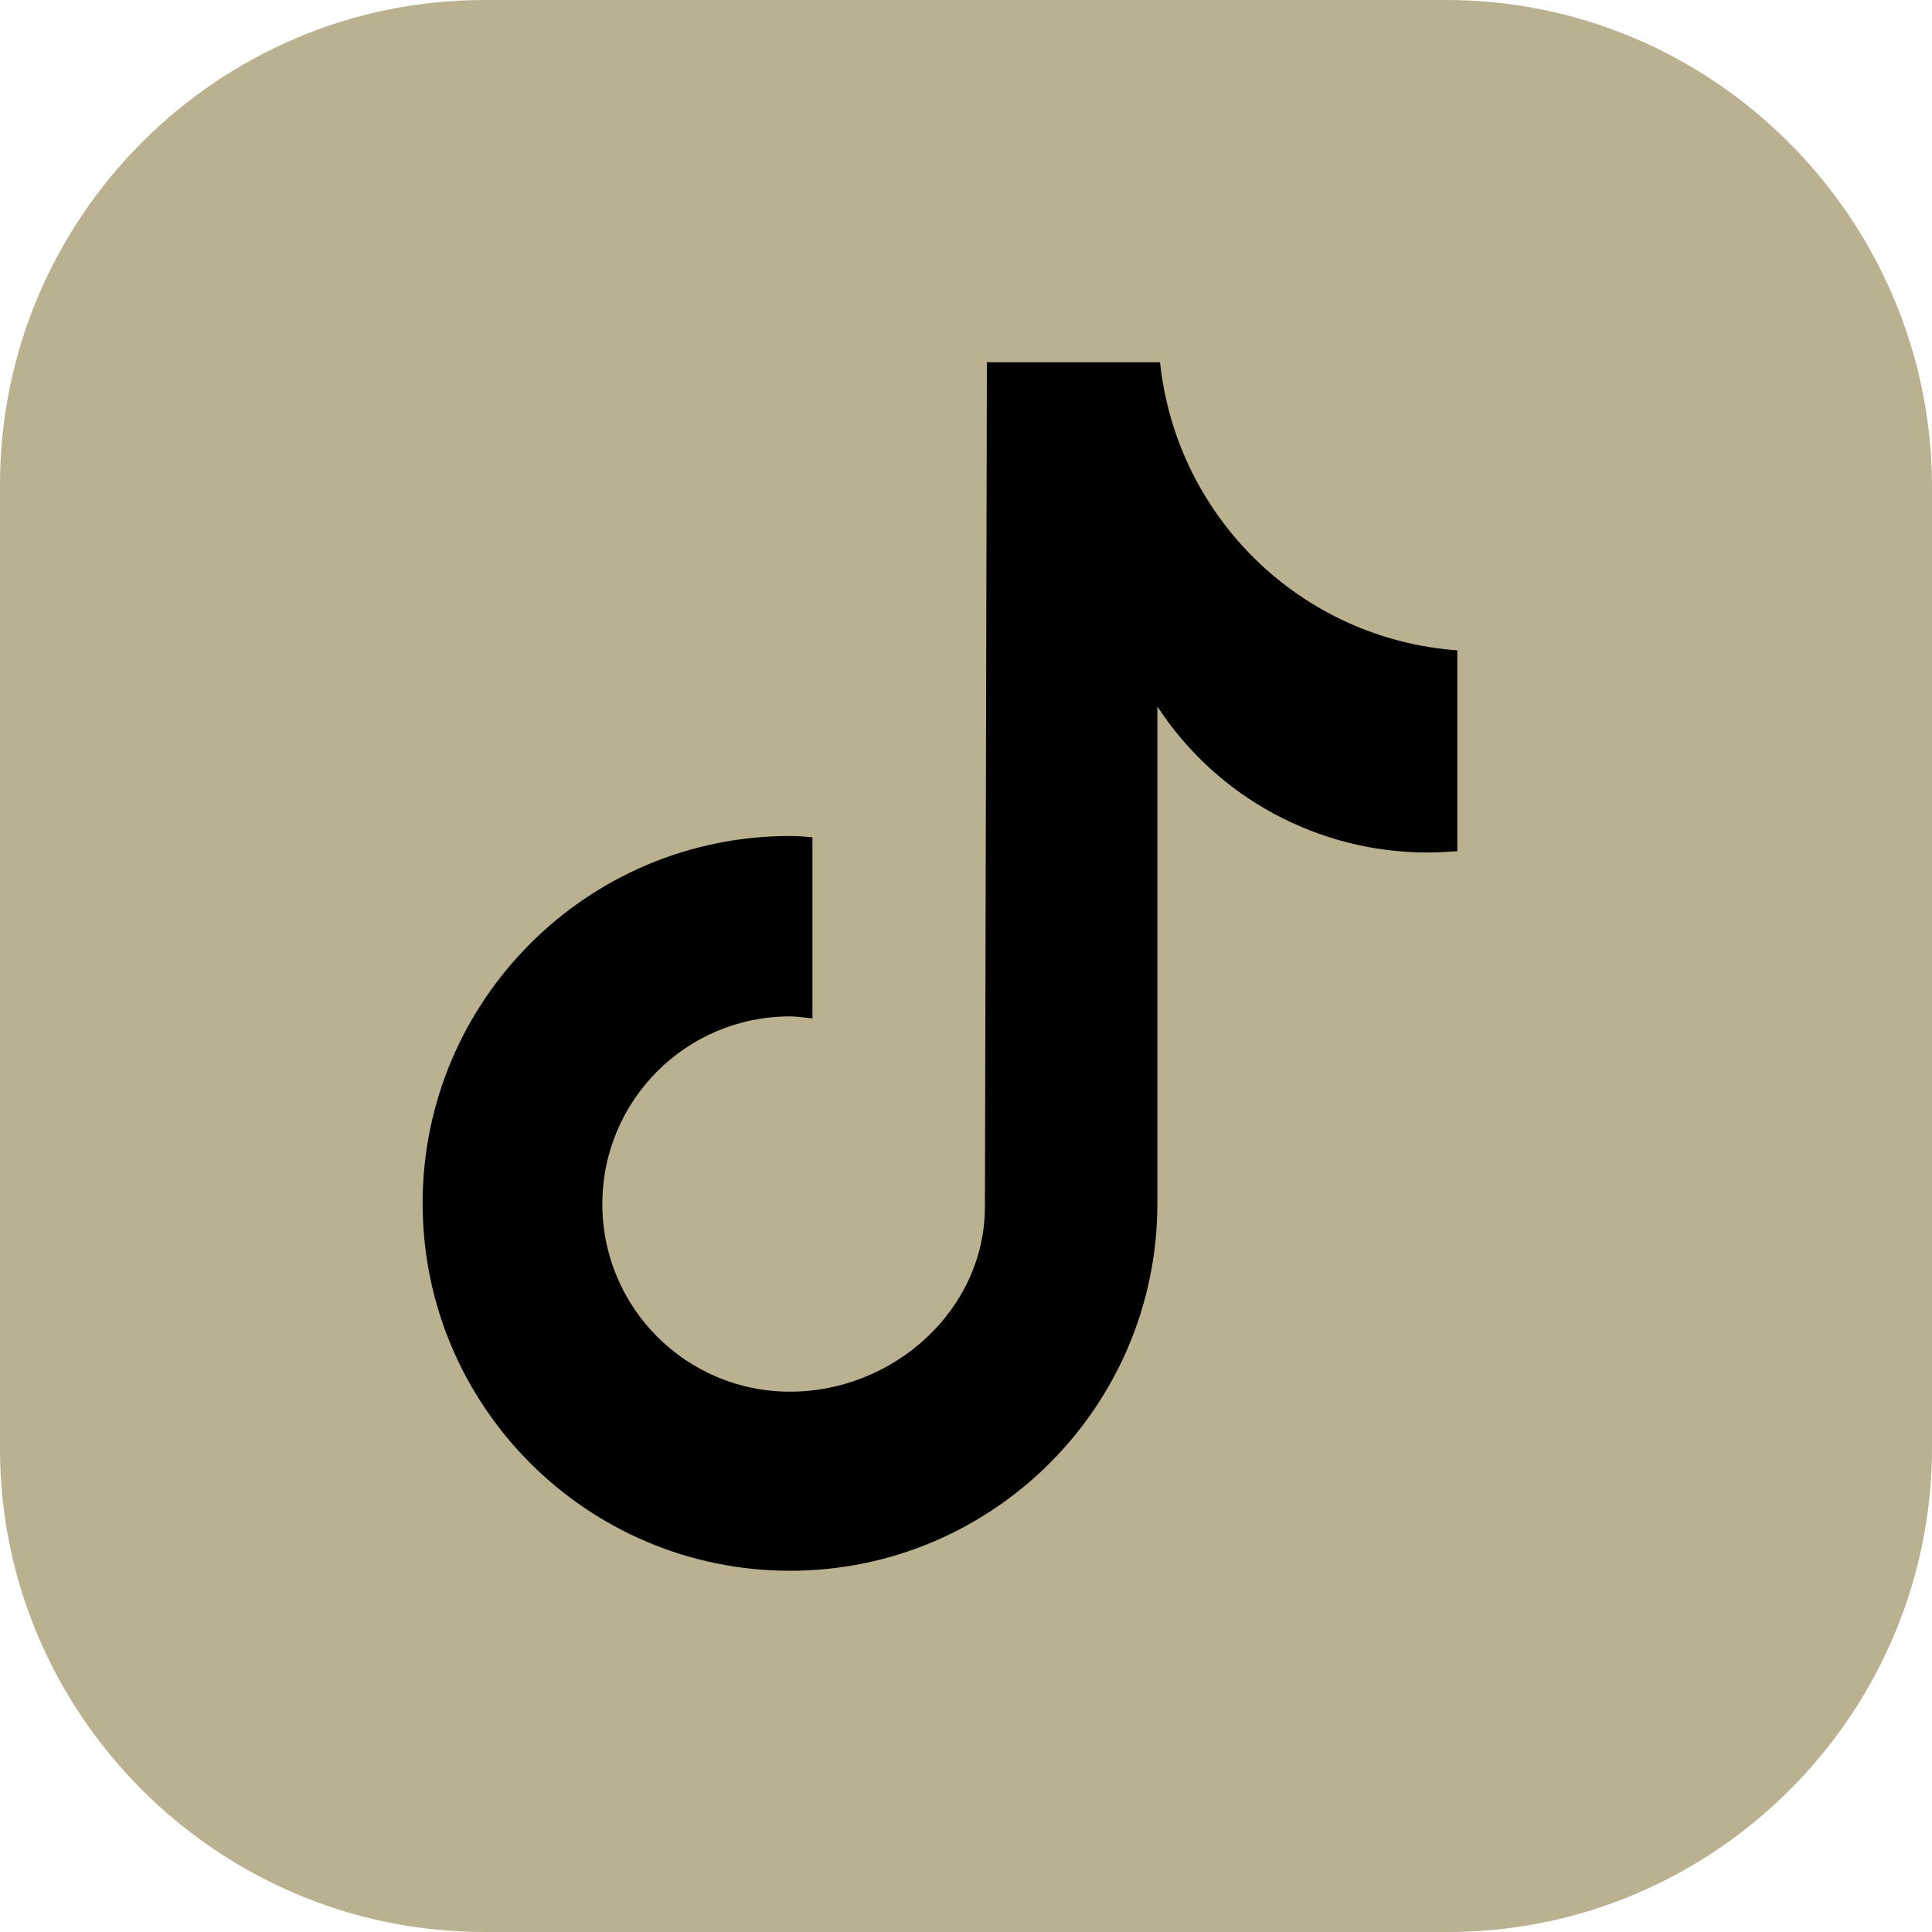 <svg width="48" height="48" viewBox="0 0 48 48" fill="none" xmlns="http://www.w3.org/2000/svg">
<g clip-path="url(#clip0_1420_23757)">
<rect x="5" y="7" width="38" height="34" fill="black"/>
<path fill-rule="evenodd" clip-rule="evenodd" d="M35.933 6.00815e-05H12.029C5.405 6.00815e-05 0 5.41 0 12.038V36C0 42.59 5.405 48 12.029 48H35.971C42.595 48 48 42.59 48 35.962V12.038C47.962 5.41 42.557 6.00815e-05 35.933 6.00815e-05ZM35.469 21.181C35.715 21.181 35.961 21.164 36.207 21.148V16.157C32.333 15.878 29.23 12.858 28.82 9H24.519L24.47 29.98C24.47 32.54 22.204 34.576 19.627 34.576C17.05 34.576 14.965 32.491 14.965 29.914C14.965 27.337 17.05 25.252 19.627 25.252C19.75 25.252 19.881 25.267 20.009 25.282C20.068 25.289 20.128 25.296 20.185 25.301V20.803C20.005 20.787 19.824 20.77 19.627 20.77C14.588 20.77 10.5 24.858 10.5 29.897C10.5 34.937 14.588 39.025 19.627 39.025C24.667 39.025 28.755 34.937 28.755 29.897V17.553C30.232 19.818 32.76 21.181 35.469 21.181Z" fill="#BAB190"/>
</g>
<defs>
<clipPath id="clip0_1420_23757">
<rect width="48" height="48" fill="white"/>
</clipPath>
</defs>
</svg>
